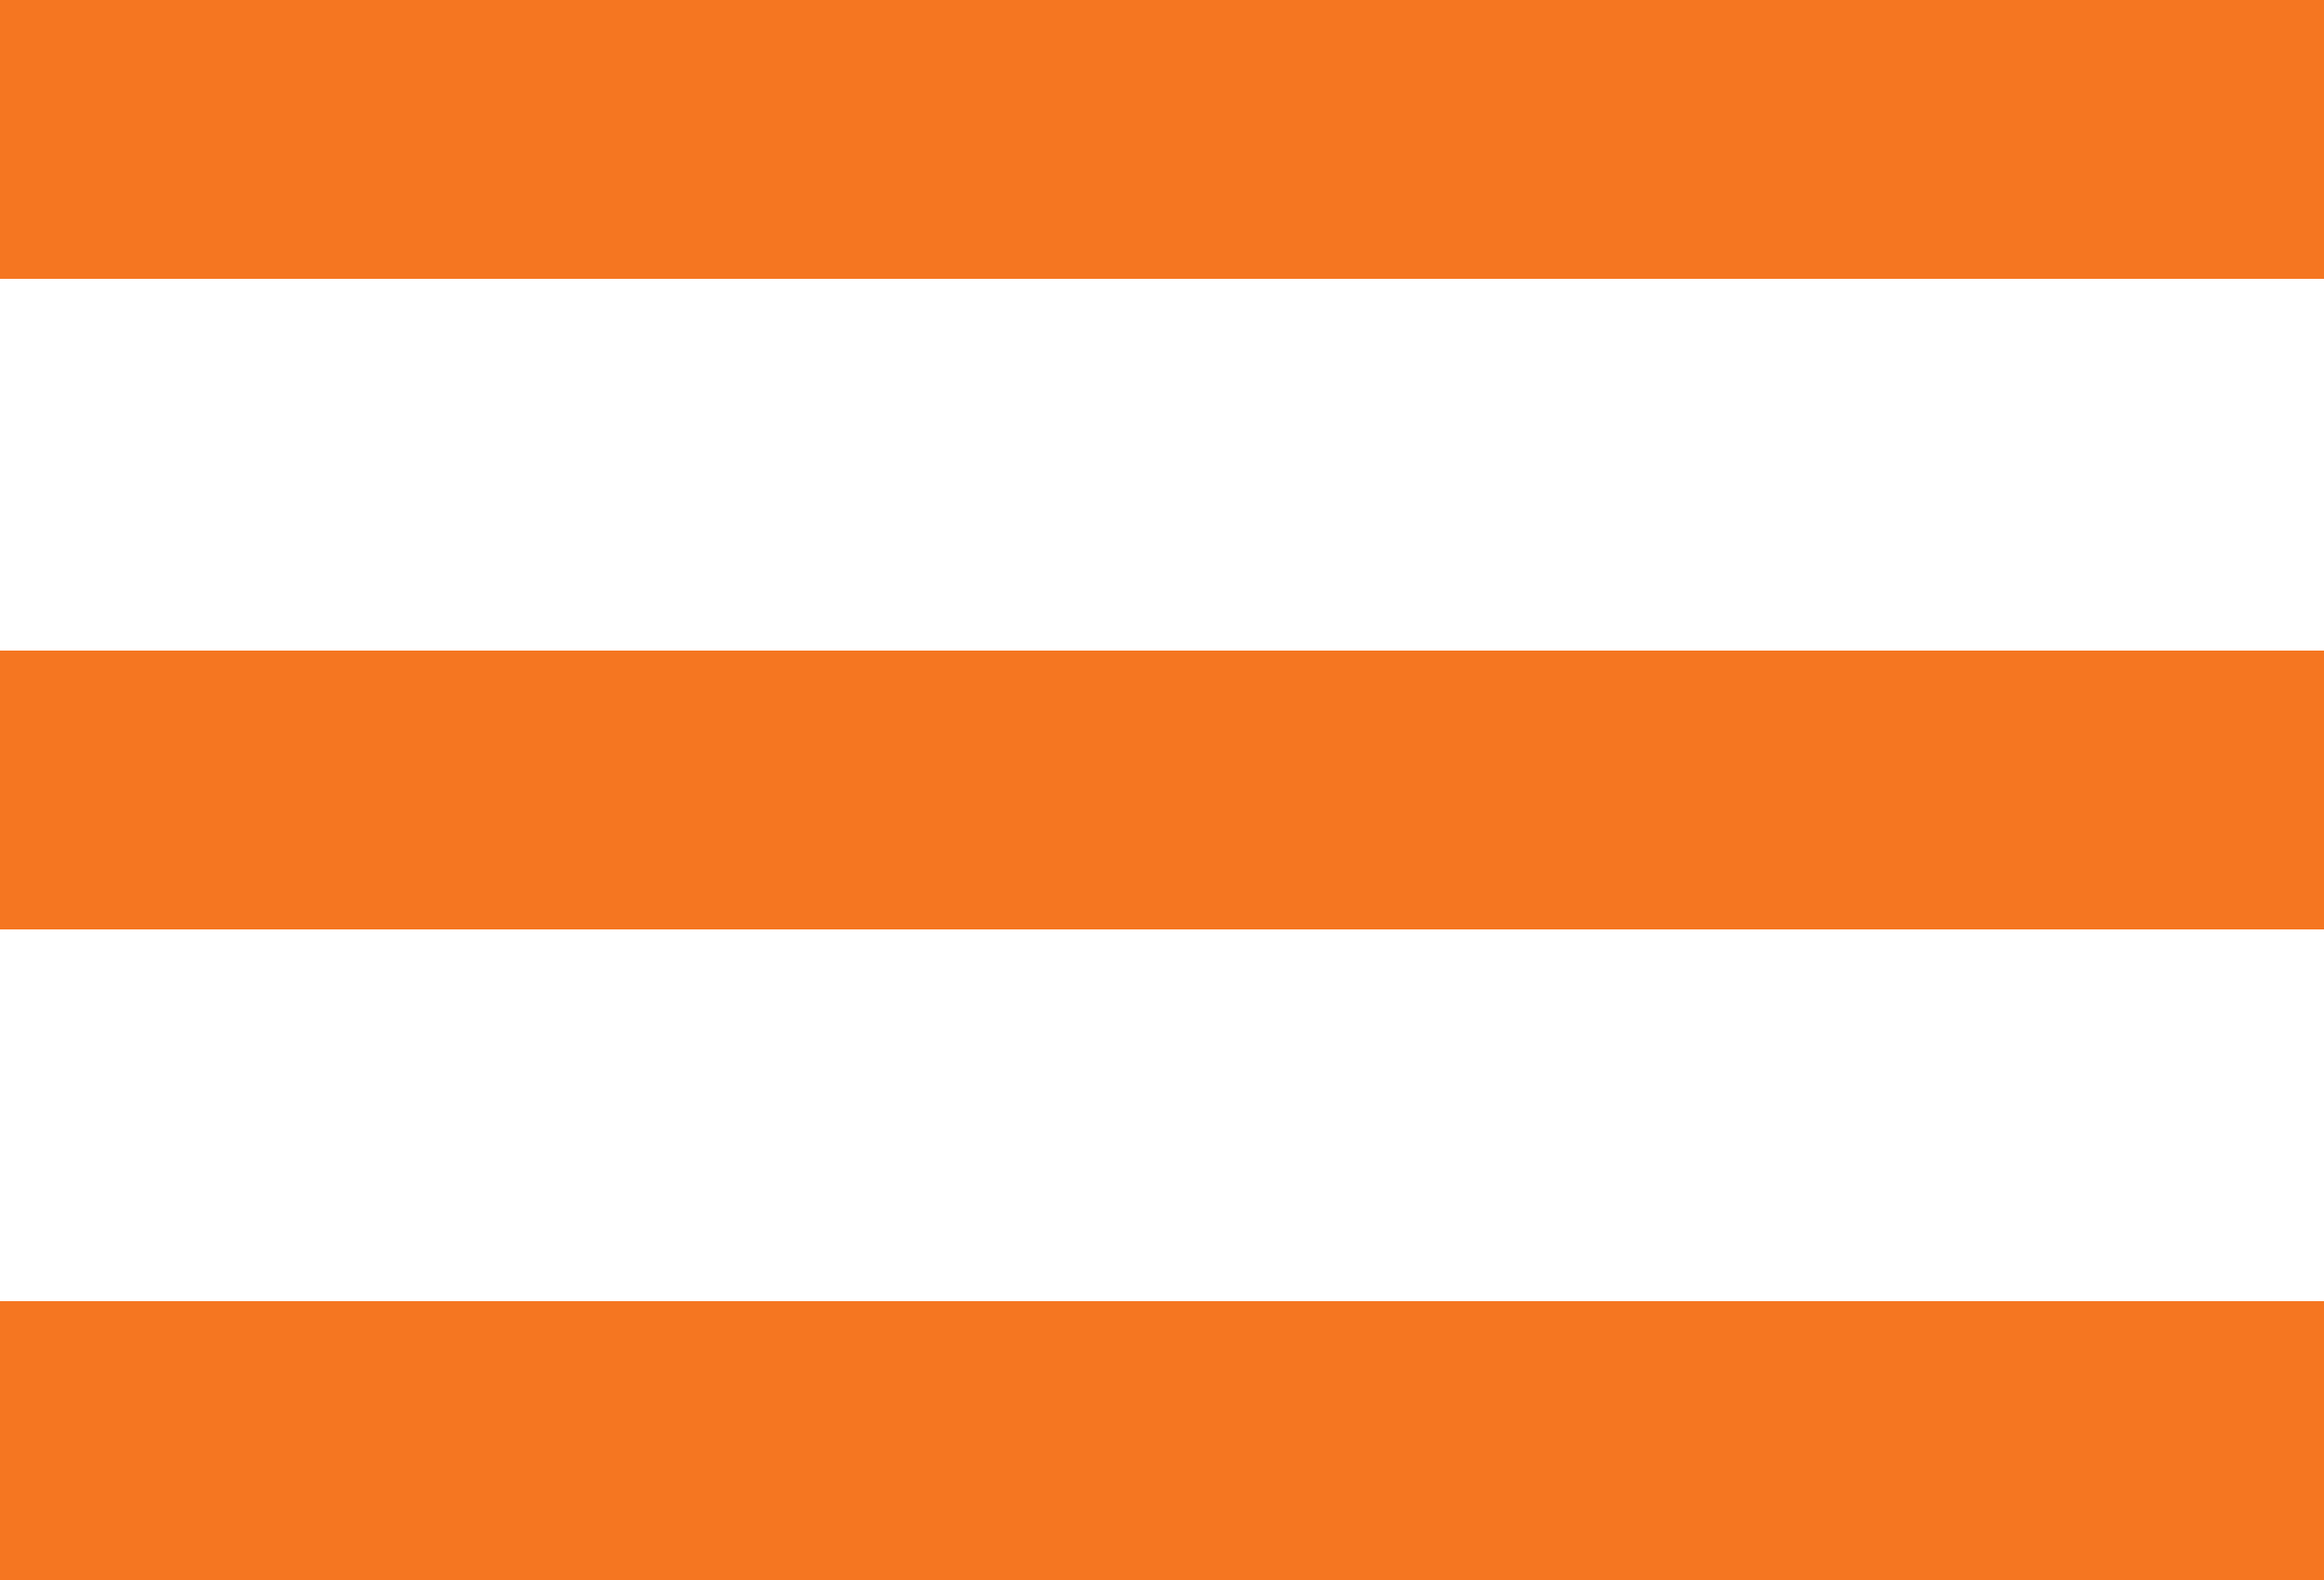 <?xml version="1.0" encoding="UTF-8"?> <svg xmlns="http://www.w3.org/2000/svg" width="50" height="34" viewBox="0 0 50 34" fill="none"><rect width="50" height="6" fill="#F57621"></rect><rect y="14" width="50" height="6" fill="#F57621"></rect><rect y="28" width="50" height="6" fill="#F57621"></rect></svg> 